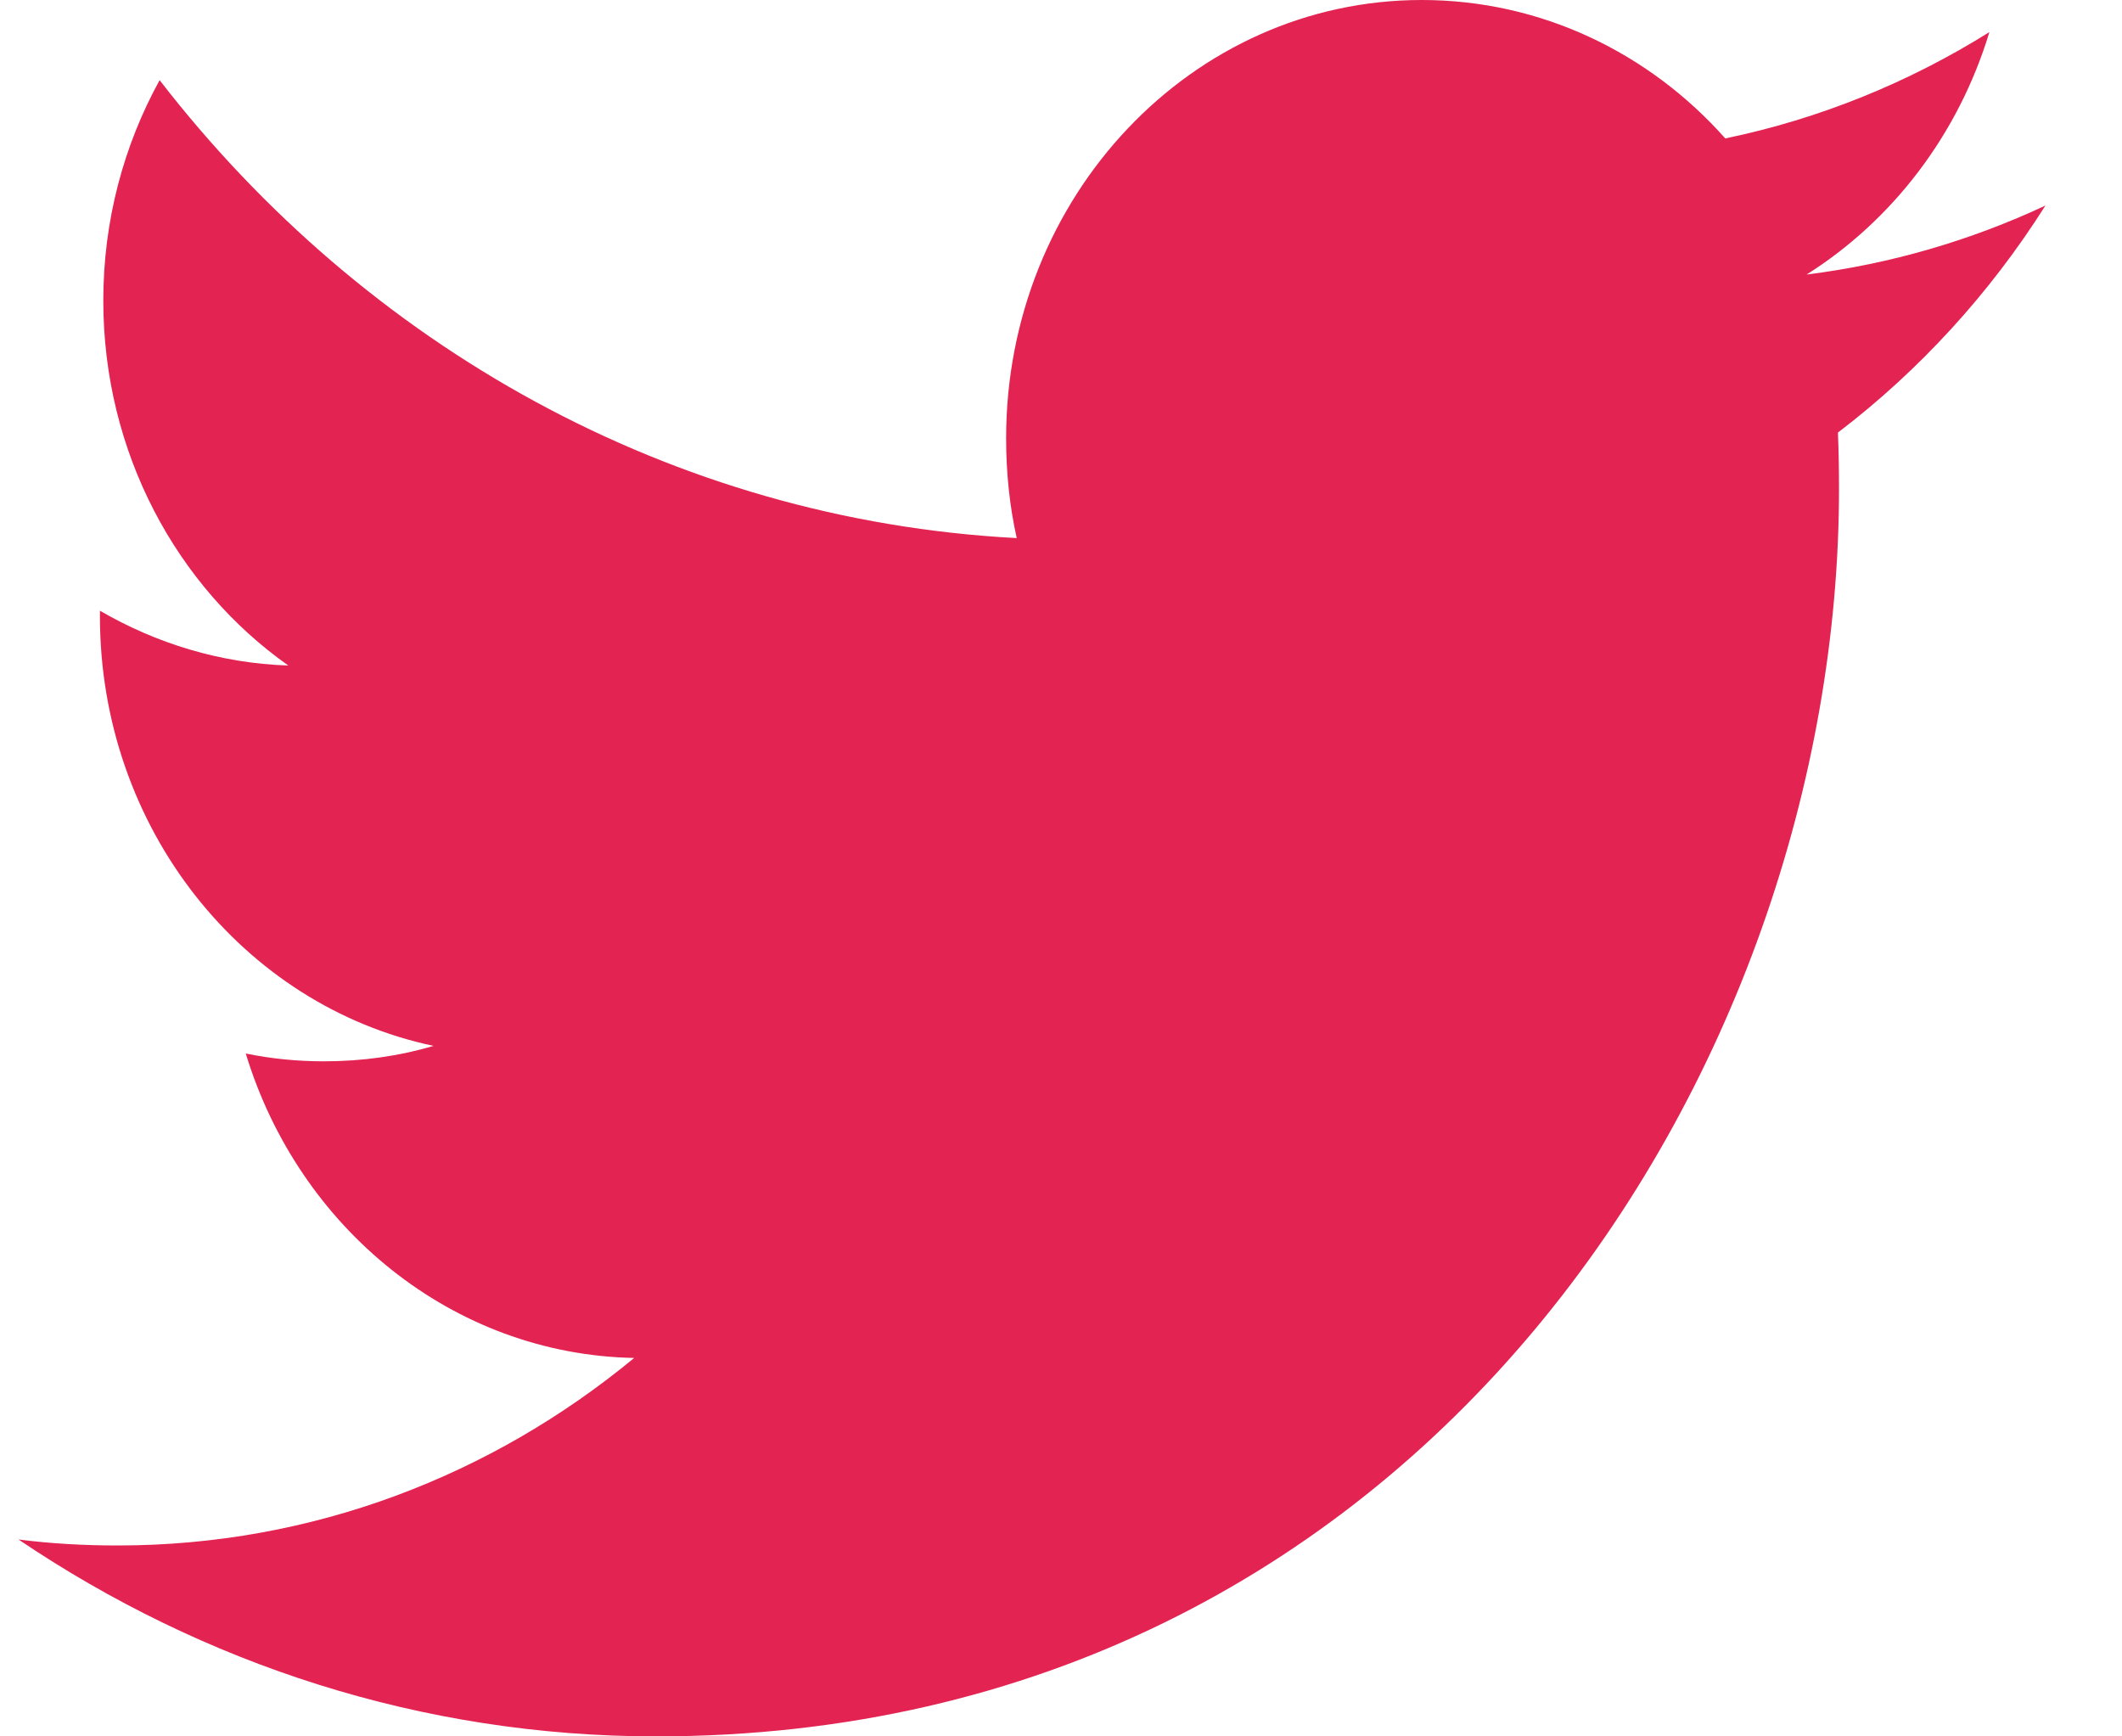 <?xml version="1.0" encoding="UTF-8"?>
<svg width="22px" height="18px" viewBox="0 0 22 18" version="1.1" xmlns="http://www.w3.org/2000/svg" xmlns:xlink="http://www.w3.org/1999/xlink">
    <!-- Generator: sketchtool 60 (101010) - https://sketch.com -->
    <title>9E250F48-7C50-40BB-95B5-CFB3A90C39B3</title>
    <desc>Created with sketchtool.</desc>
    <g id="Edito" stroke="none" stroke-width="1" fill="none" fill-rule="evenodd">
        <g id="UI_UniPen_Edito_2" transform="translate(-379, -3470)" fill="#e32351">
            <g id="Blocs-/-Footer" transform="translate(89, 3241)">
                <g id="Footer">
                    <path d="M308.73,231.846 C309.621,231.284 310.304,230.394 310.625,229.333 C309.791,229.854 308.87,230.231 307.887,230.435 C307.102,229.551 305.981,229 304.74,229 C302.36,229 300.431,231.035 300.431,233.544 C300.431,233.9 300.467,234.247 300.541,234.578 C296.959,234.389 293.783,232.582 291.655,229.831 C291.284,230.504 291.071,231.284 291.071,232.116 C291.071,233.692 291.833,235.083 292.989,235.899 C292.283,235.876 291.618,235.669 291.036,235.331 L291.036,235.387 C291.036,237.589 292.521,239.426 294.495,239.842 C294.133,239.949 293.753,240.002 293.358,240.002 C293.081,240.002 292.809,239.975 292.548,239.921 C293.096,241.726 294.688,243.041 296.575,243.077 C295.099,244.296 293.24,245.021 291.221,245.021 C290.873,245.021 290.529,245.002 290.192,244.959 C292.1,246.247 294.366,247 296.801,247 C304.732,247 309.066,240.076 309.066,234.071 C309.066,233.874 309.063,233.677 309.055,233.484 C309.897,232.843 310.63,232.042 311.206,231.131 C310.433,231.492 309.601,231.737 308.73,231.846 Z" id="Shape-1"></path>
                </g>
            </g>
        </g>
    </g>
</svg>